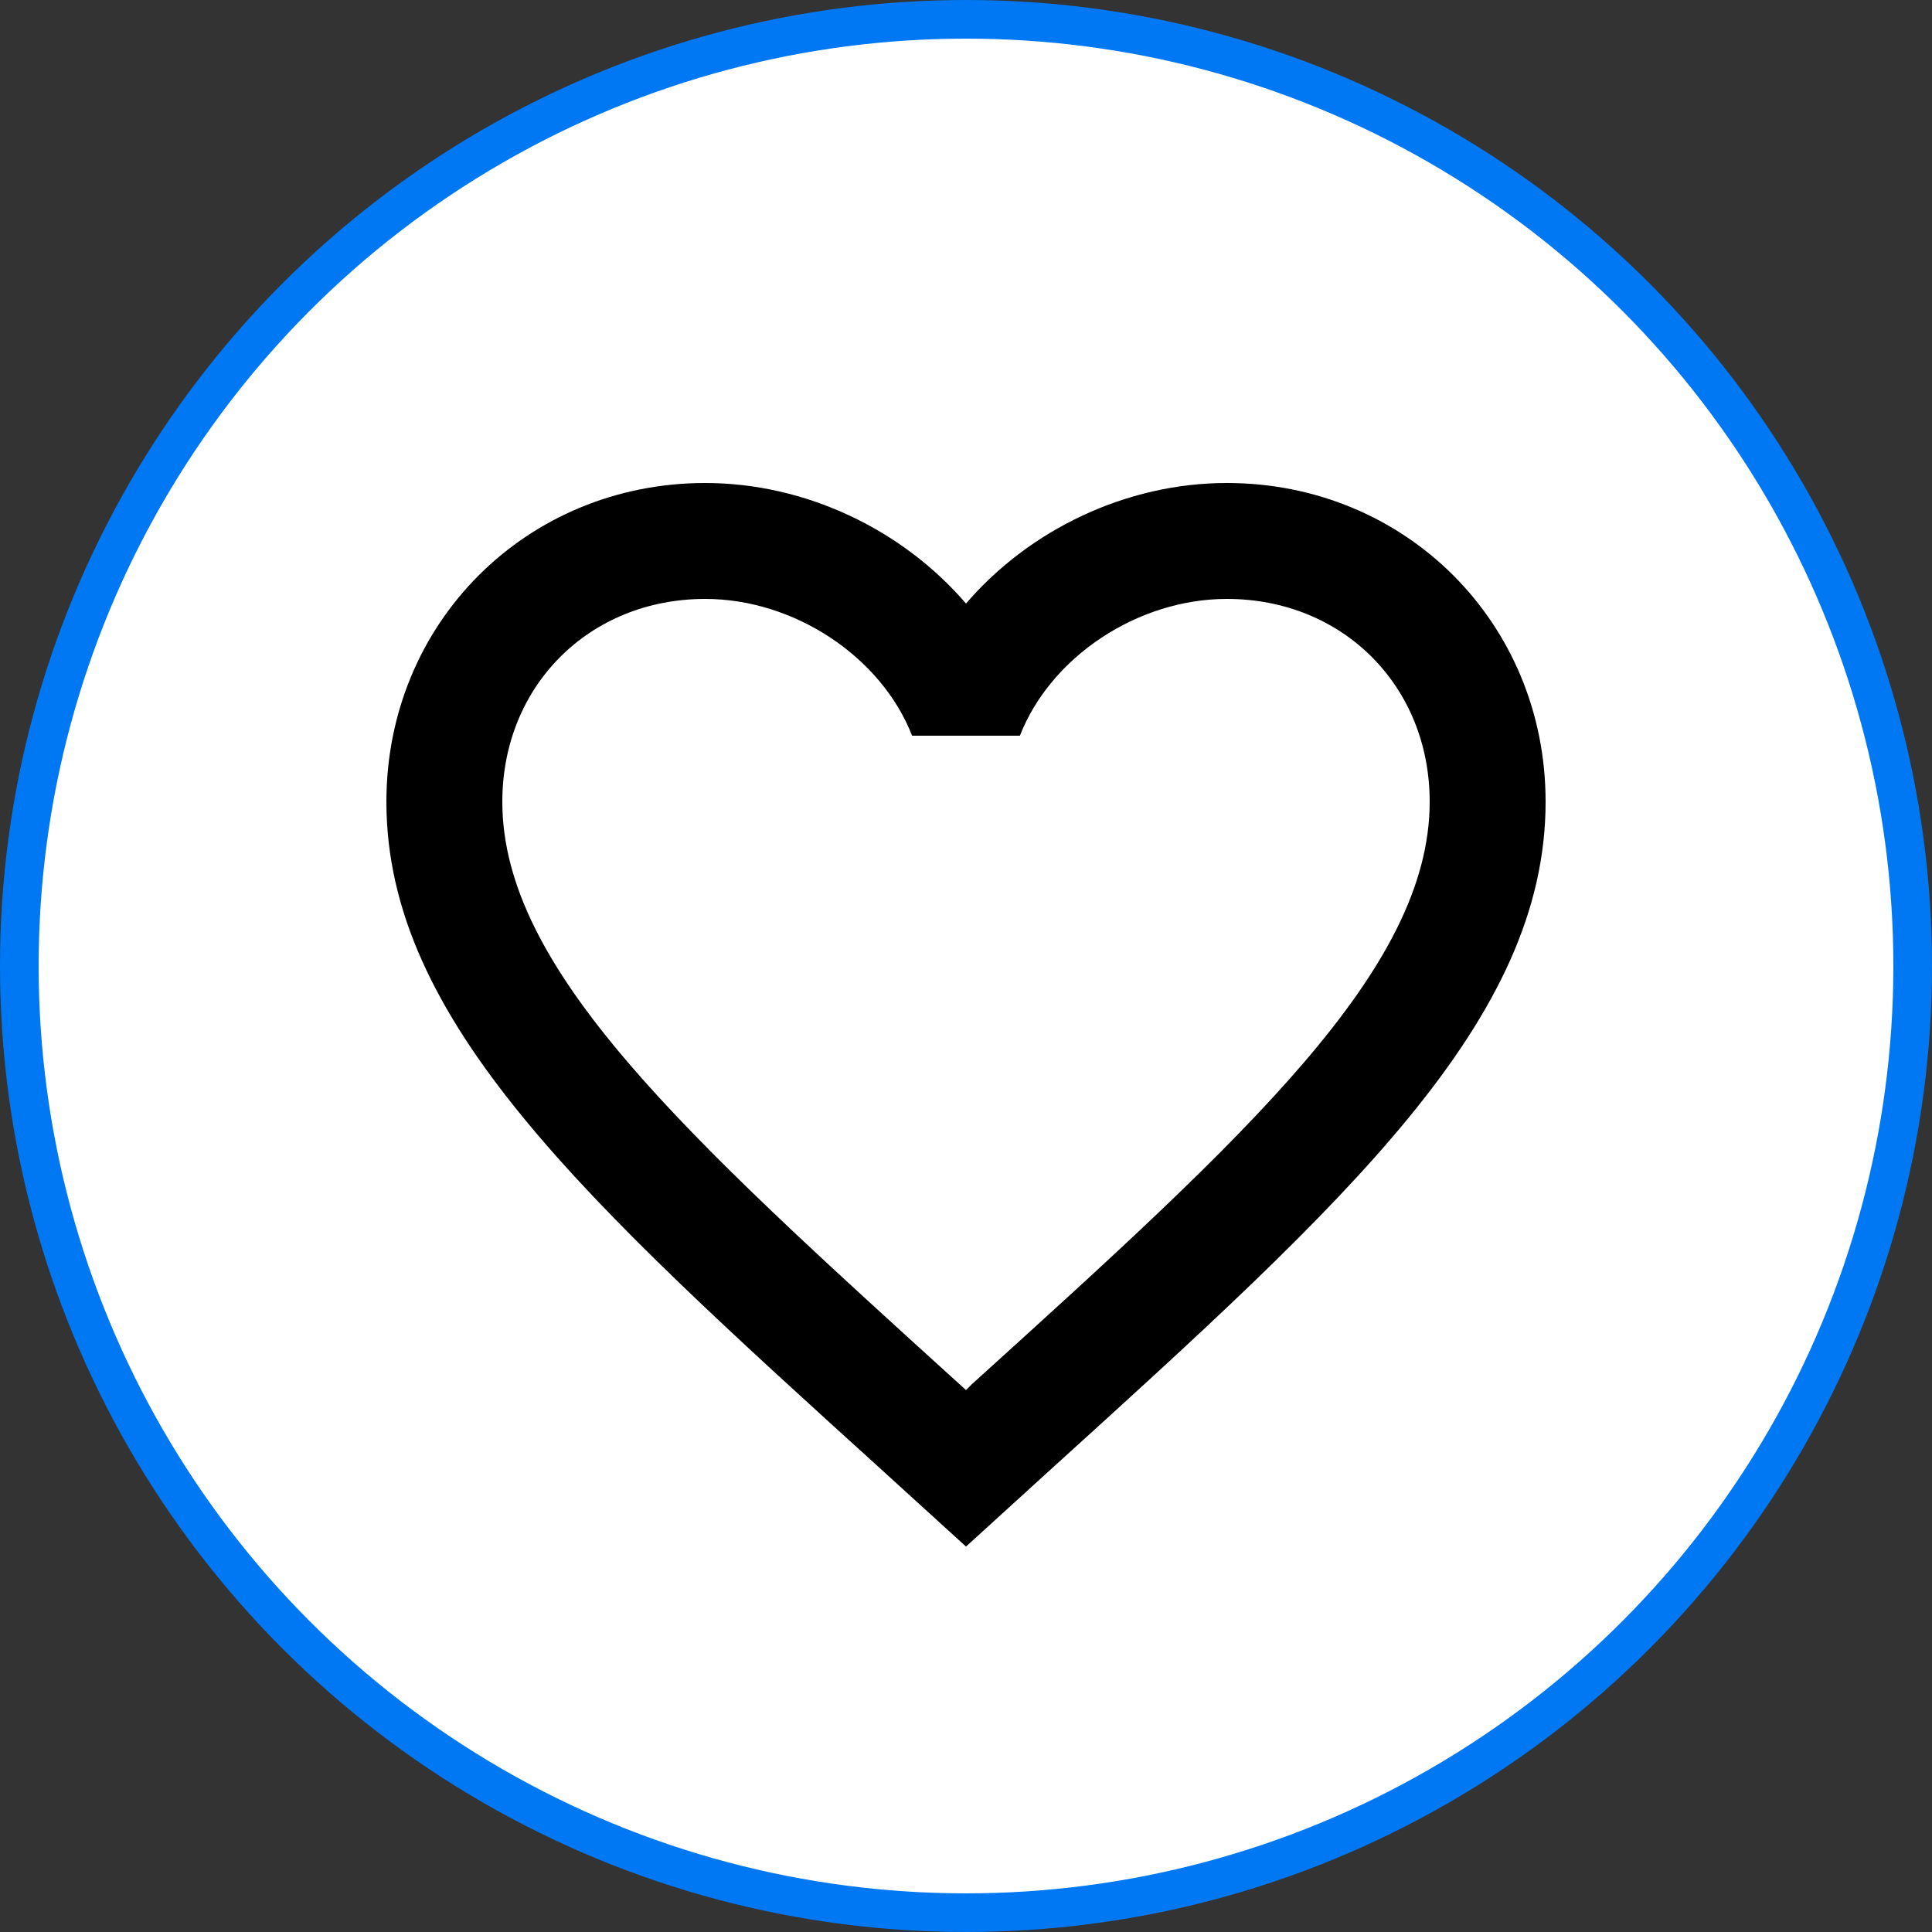 <svg width="50" height="50" viewBox="0 0 50 50" fill="none" xmlns="http://www.w3.org/2000/svg">
<rect x="0" y="0" width="50" height="50" fill="#333333" stroke="none"/>
<circle cx="25" cy="25" r="24.5" fill="white" stroke="#0178F3"/>
<path d="M25.15 35.825L25 35.975L24.835 35.825C17.71 29.36 13 25.085 13 20.75C13 17.75 15.25 15.5 18.25 15.5C20.56 15.5 22.81 17 23.605 19.04H26.395C27.19 17 29.44 15.5 31.75 15.5C34.75 15.5 37 17.75 37 20.75C37 25.085 32.29 29.36 25.15 35.825ZM31.75 12.5C29.14 12.5 26.635 13.715 25 15.62C23.365 13.715 20.86 12.5 18.25 12.5C13.63 12.5 10 16.115 10 20.75C10 26.405 15.1 31.04 22.825 38.045L25 40.025L27.175 38.045C34.9 31.04 40 26.405 40 20.75C40 16.115 36.37 12.5 31.75 12.5Z" fill="black"/>
</svg>
